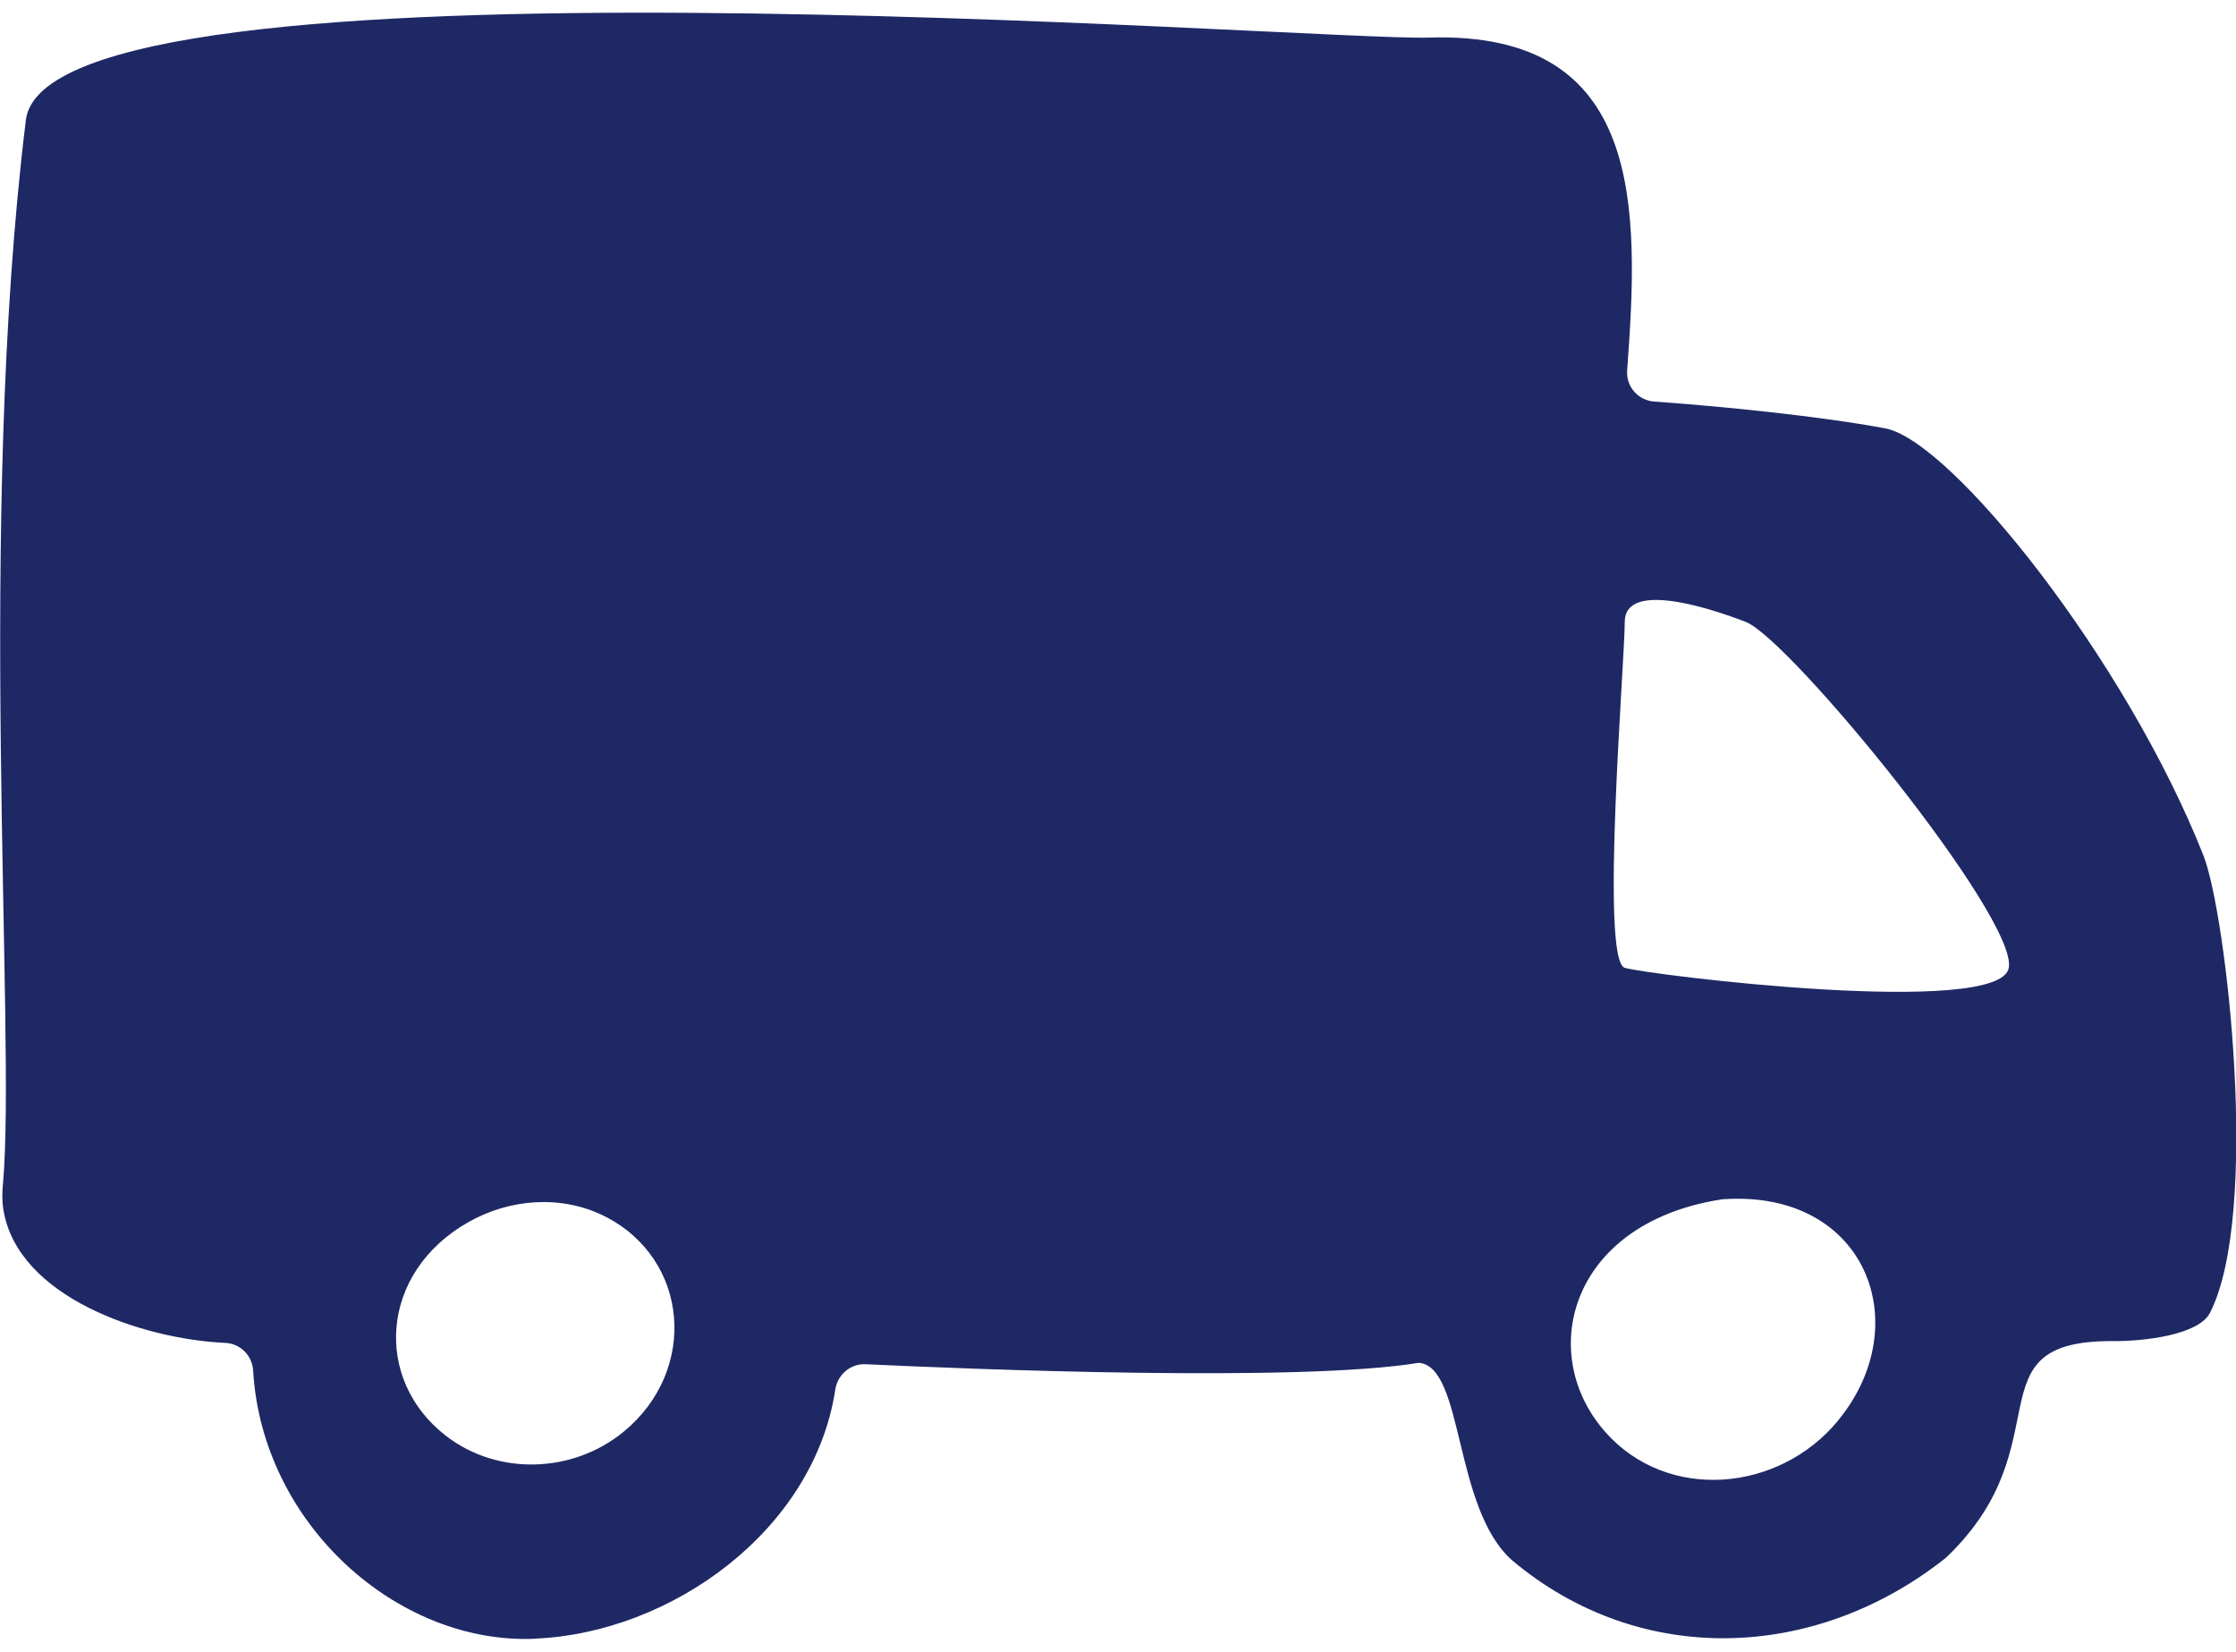 <svg width="88" height="65" viewBox="0 0 88 65" fill="none" xmlns="http://www.w3.org/2000/svg">
<path d="M21.034 64.494C15.639 64.714 10.319 59.984 9.963 53.944C9.928 53.349 9.463 52.874 8.858 52.849C5.598 52.699 0.688 51.049 0.133 47.604C0.078 47.264 0.083 46.919 0.118 46.574C0.643 40.629 -0.937 20.624 1.018 4.724C1.888 -2.341 51.754 1.624 56.239 1.479C64.724 1.214 64.513 8.179 64.038 14.584C63.993 15.214 64.469 15.759 65.109 15.804C67.734 15.989 71.638 16.379 74.198 16.859C76.803 17.349 83.674 25.959 86.719 33.669C87.618 35.949 88.978 47.759 86.974 51.669C86.534 52.529 84.403 52.789 83.174 52.779C77.478 52.739 81.269 56.774 76.648 61.244C76.609 61.279 76.569 61.319 76.523 61.354C71.433 65.359 64.564 65.644 59.519 61.414C57.184 59.364 57.623 53.759 55.834 53.634C51.084 54.414 37.964 53.874 34.074 53.689C33.468 53.659 32.964 54.099 32.873 54.689C32.033 60.224 26.424 64.269 21.044 64.489L21.034 64.494ZM24.534 56.354C27.498 53.929 27.128 49.534 23.784 47.859C22.099 47.019 20.073 47.169 18.439 48.094C14.944 50.069 14.674 54.284 17.553 56.509C19.593 58.084 22.538 57.984 24.534 56.354ZM72.338 55.904C75.448 52.134 73.448 46.829 67.849 47.194C67.793 47.194 67.734 47.204 67.683 47.214C61.773 48.164 60.444 53.289 63.194 56.374C65.633 59.114 70.008 58.734 72.338 55.909V55.904ZM63.944 38.089C64.918 38.374 78.709 40.064 79.058 38.089C79.409 36.114 70.439 25.144 68.704 24.474C66.969 23.804 63.944 22.924 63.944 24.474C63.944 26.024 62.968 37.799 63.944 38.089Z" fill="#1E2864"/>
</svg>
